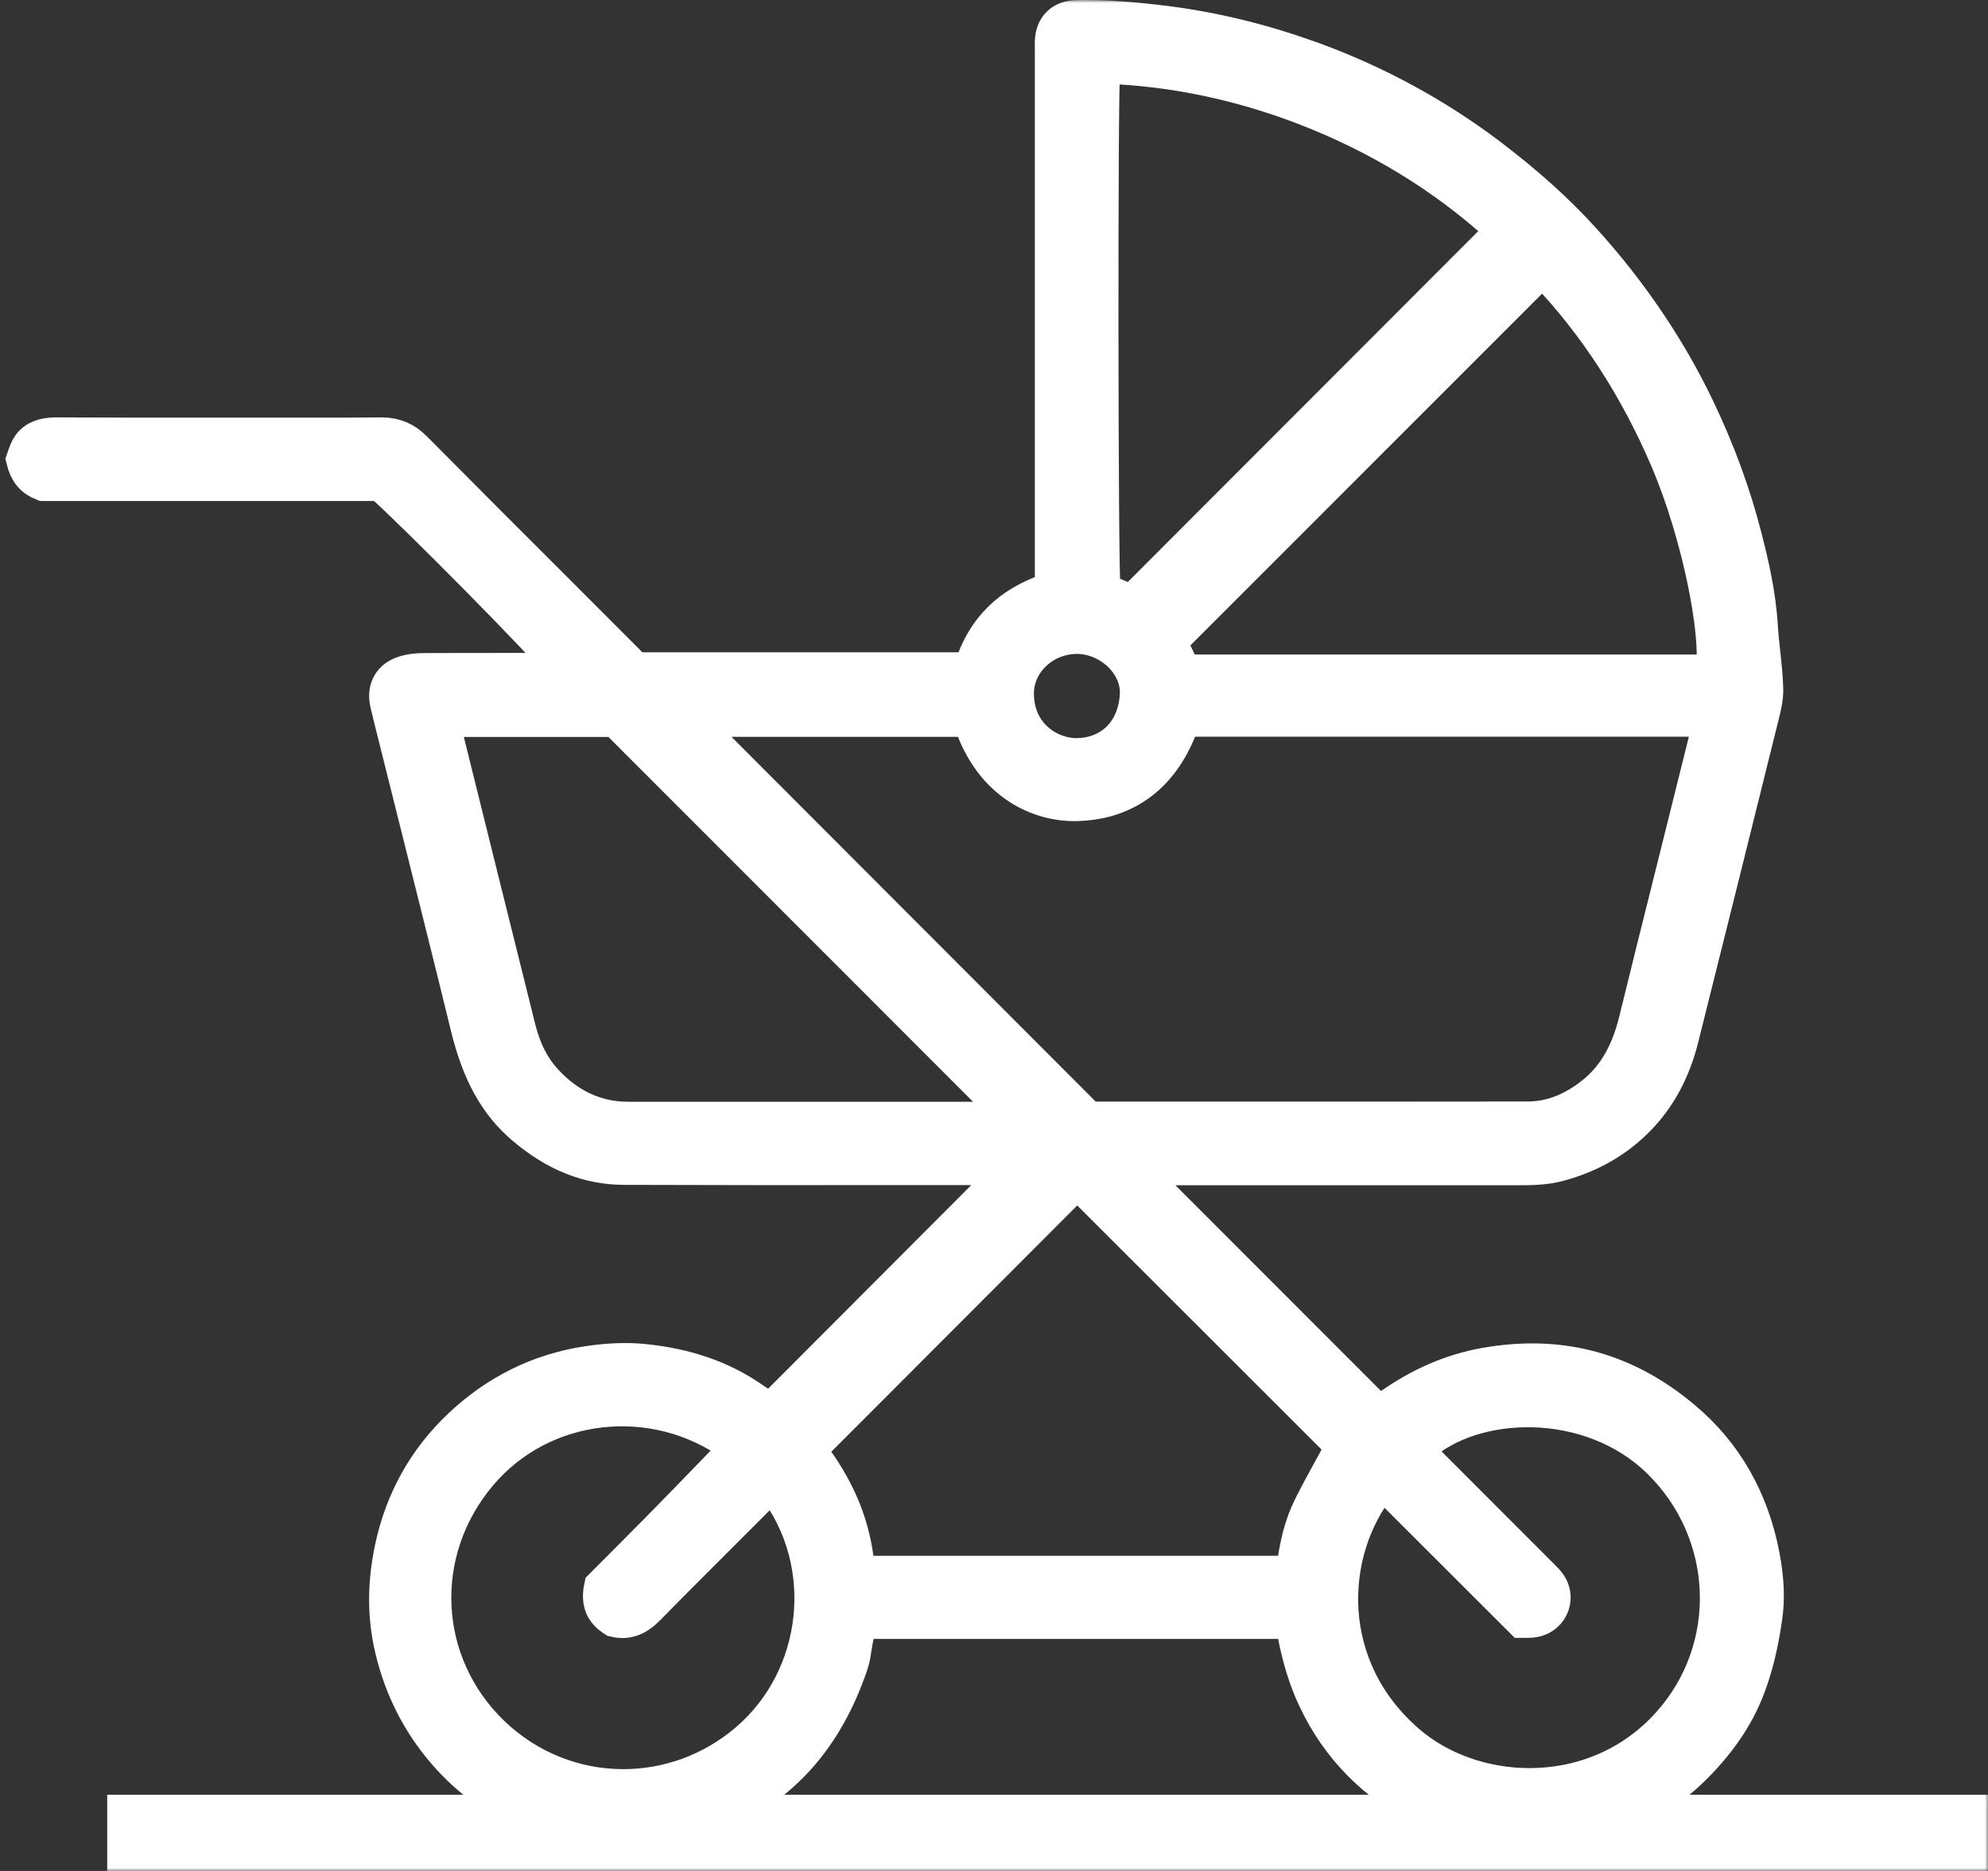 <svg width="323" height="304" viewBox="0 0 323 304" fill="none" xmlns="http://www.w3.org/2000/svg">
<rect x="0" y="0" width="323" height="304" fill="#333333" stroke="none"/>
<g clip-path="url(#clip0_392_182)">
<path d="M138.081 270.33C138.357 269.543 138.485 268.693 138.612 267.801C138.697 267.269 138.782 266.759 138.888 266.228C138.995 265.696 139.143 265.186 139.292 264.634L139.674 263.295H210.156L210.284 263.975C211.006 268.162 211.941 271.52 213.194 274.517C216.614 282.594 222.286 288.864 230.06 293.157C231.059 293.71 232.036 294.177 232.992 294.624H116.542C126.972 290.224 134.066 282.211 138.081 270.33ZM77.796 239.447C87.992 227.311 106.26 225.207 119.346 234.665L120.11 235.218L115.968 239.49C113.419 242.125 110.934 244.697 108.427 247.248C105.857 249.862 103.286 252.434 100.822 254.92L97.891 257.854C97.381 260.255 97.976 261.807 99.888 262.997C101.821 263.465 103.414 262.912 105.177 261.105C109.022 257.173 112.93 253.284 116.818 249.394C118.793 247.418 120.769 245.441 122.744 243.464C123.19 243.018 123.573 242.55 123.998 242.04L125.272 240.552L125.888 241.339C135.617 253.9 133.642 272.562 121.512 282.934C115.628 287.971 108.427 290.458 101.268 290.458C93.515 290.458 85.804 287.525 79.814 281.744C67.982 270.309 67.111 252.115 77.796 239.447ZM131.56 235.196L131.687 235.026L175.022 191.625L218.419 234.984L218.143 235.515C217.612 236.493 217.081 237.471 216.55 238.448C215.361 240.616 214.129 242.848 213.024 245.08C211.707 247.779 210.857 250.967 210.369 255.09L210.284 255.792H139.929L139.717 255.282C139.674 255.154 139.589 255.005 139.504 254.835C139.292 254.389 139.016 253.815 138.931 253.178C138.145 247.29 135.808 241.806 131.709 236.365C131.73 236.408 131.241 235.77 131.56 235.196ZM111.613 116.724H157.752L157.943 117.277C161.257 127.203 168.925 130.603 175.022 130.412C180.651 130.263 188.17 127.862 191.888 117.256L192.079 116.703H278.238L271.653 143.122C269.762 150.646 267.893 158.17 266.045 165.716C264.728 171.136 262.54 174.919 259.226 177.661C255.7 180.551 252.11 181.954 248.244 181.975C232.418 181.997 216.593 181.997 200.767 181.997H181.649H176.785L111.613 116.724ZM162.956 181.912C162.637 181.975 162.276 182.018 161.915 182.018H102.076C96.892 182.018 92.347 179.956 88.544 175.875C86.42 173.601 84.954 170.753 84.062 167.182C79.984 150.838 75.926 134.472 71.869 118.127L71.784 117.808L72.23 116.916L72.804 116.746H100.1L100.546 117.192L164.974 181.657L162.956 181.912ZM167.693 106.267C169.626 104.312 172.239 103.249 175.064 103.249C177.804 103.27 180.608 104.546 182.541 106.65C184.241 108.52 185.09 110.773 184.942 113.026C184.453 119.891 179.61 122.931 174.958 122.931C174.852 122.931 174.767 122.931 174.66 122.931C170.093 122.803 165.144 119.296 164.995 113.026C164.889 110.518 165.866 108.116 167.693 106.267ZM178.994 11.345L179.079 10.601L179.822 10.622C190.507 11.005 201.256 13.237 211.792 17.254C223.921 21.887 234.712 28.476 243.91 36.85L244.547 37.424L183.943 98.106L179.143 96.108L179.058 95.683C178.654 93.493 178.59 14.682 178.994 11.345ZM251.196 43.992C259.417 52.621 266.087 62.929 271.079 74.598C276.326 86.883 279.385 102.973 278.535 108.648L278.429 109.349H192.228L189.785 104.248L250.623 43.397L251.196 43.992ZM224.027 241.126L224.601 240.404L247.351 263.125C247.776 263.125 248.307 263.146 248.817 263.103C250.134 262.997 251.281 262.253 251.834 261.105C252.386 259.979 252.301 258.661 251.579 257.599C251.26 257.11 250.793 256.663 250.325 256.196L249.943 255.813L232.354 238.215C231.887 237.747 231.441 237.258 230.995 236.79L229.827 235.558L230.443 235.005C239.237 226.886 258.312 226.121 269.72 237.279C281.679 248.99 282.401 267.822 271.355 280.171C265.068 287.206 256.656 290.288 248.52 290.288C241.085 290.288 233.905 287.737 228.701 283.274C214.511 271.095 215.191 252.285 224.027 241.126ZM263.857 294.645C268.084 292.817 271.886 290.245 275.179 286.951C279.172 282.955 281.934 278.895 283.676 274.474C284.993 271.095 285.906 267.482 286.586 262.763C287.011 259.809 286.883 256.706 286.204 253.029C284.483 243.783 280.171 236.217 273.373 230.542C264.239 222.89 254.128 220.021 242.466 221.785C236.773 222.635 231.547 224.739 226.47 228.225C226.045 228.522 225.578 228.778 225.111 229.054L223.879 229.755L183.731 189.584H246.247C248.605 189.584 250.835 189.584 253.066 189.011C258.27 187.65 262.688 185.121 266.193 181.444C269.422 178.086 271.695 173.814 272.97 168.776C277.261 151.688 281.509 134.578 285.757 117.468L285.97 116.618C286.352 115.109 286.756 113.536 286.735 112.048C286.692 110.114 286.48 108.116 286.267 106.182C286.097 104.716 285.949 103.249 285.864 101.783C285.545 96.681 284.44 91.814 283.272 87.287C281.467 80.209 278.854 73.132 275.54 66.245C270.888 56.574 264.685 47.435 257.144 39.125C252.896 34.427 247.883 29.921 241.828 25.331C233.204 18.827 223.645 13.619 213.385 9.857C205.483 6.988 197.836 5.075 190.019 4.034C183.965 3.247 179.334 2.928 174.937 3.013C172.621 3.056 171.24 4.395 171.134 6.69C171.113 7.137 171.134 7.583 171.134 8.051V8.688V95.916L170.561 96.086C164.145 98.212 160.046 102.229 158.049 108.414L157.879 108.988H103.074L102.182 108.053C101.714 107.564 101.268 107.096 100.801 106.65L91.539 97.383C83.425 89.285 75.332 81.187 67.26 73.047C65.73 71.495 64.116 70.836 61.991 70.815C56.511 70.879 51.009 70.857 45.529 70.857H39.135H31.211C23.819 70.857 16.427 70.857 9.034 70.815C7.08 70.857 5.742 71.325 4.913 72.537C4.574 73.025 4.34 73.684 4.149 74.237C4.106 74.407 4.064 74.556 4 74.726C4.467 76.639 5.402 77.765 7.038 78.403H61.928L62.161 78.615C67.217 83.079 89.458 105.523 90.923 107.84L91.709 109.094H82.639C78.008 109.094 73.377 109.094 68.768 109.115C67.748 109.115 66.75 109.243 65.879 109.498C63.606 110.136 62.565 111.921 63.117 114.259C63.287 115.003 63.478 115.725 63.648 116.469L67.302 131.071C70.297 143.016 73.292 154.982 76.224 166.949C78.051 174.345 80.812 179.319 85.188 183.038C90.307 187.395 95.597 189.499 101.375 189.521C115.649 189.563 129.924 189.584 144.199 189.563H165.038L125.166 229.521L124.104 228.799C123.488 228.374 122.744 227.885 122.001 227.375C117.136 224.038 111.465 222.082 104.688 221.381C101.842 221.083 98.804 221.211 95.427 221.721C87.61 222.911 80.685 226.355 74.843 231.902C69.214 237.237 65.539 243.847 63.903 251.499C62.735 256.94 62.671 261.956 63.669 266.844C64.987 273.178 67.663 278.853 71.614 283.72C75.523 288.524 80.26 292.116 85.995 294.624H20.42V301H320V294.624H263.857V294.645Z" fill="white"/>
<mask id="mask0_392_182" style="mask-type:luminance" maskUnits="userSpaceOnUse" x="0" y="0" width="323" height="304">
<path d="M323 0H0V304H323V0Z" fill="white"/>
<path d="M138.081 270.33C138.357 269.543 138.485 268.693 138.612 267.801C138.697 267.269 138.782 266.759 138.888 266.228C138.995 265.696 139.143 265.186 139.292 264.634L139.674 263.295H210.156L210.284 263.975C211.006 268.162 211.941 271.52 213.194 274.517C216.614 282.594 222.286 288.864 230.06 293.157C231.059 293.71 232.036 294.177 232.992 294.624H116.542C126.972 290.224 134.066 282.211 138.081 270.33ZM77.796 239.447C87.992 227.311 106.26 225.207 119.346 234.665L120.11 235.218L115.968 239.49C113.419 242.125 110.934 244.697 108.427 247.248C105.857 249.862 103.286 252.434 100.822 254.92L97.891 257.854C97.381 260.255 97.976 261.807 99.888 262.997C101.821 263.465 103.414 262.912 105.177 261.105C109.022 257.173 112.93 253.284 116.818 249.394C118.793 247.418 120.769 245.441 122.744 243.464C123.19 243.018 123.573 242.55 123.998 242.04L125.272 240.552L125.888 241.339C135.617 253.9 133.642 272.562 121.512 282.934C115.628 287.971 108.427 290.458 101.268 290.458C93.515 290.458 85.804 287.525 79.814 281.744C67.982 270.309 67.111 252.115 77.796 239.447ZM131.56 235.196L131.687 235.026L175.022 191.625L218.419 234.984L218.143 235.515C217.612 236.493 217.081 237.471 216.55 238.448C215.361 240.616 214.129 242.848 213.024 245.08C211.707 247.779 210.857 250.967 210.369 255.09L210.284 255.792H139.929L139.717 255.282C139.674 255.154 139.589 255.005 139.504 254.835C139.292 254.389 139.016 253.815 138.931 253.178C138.145 247.29 135.808 241.806 131.709 236.365C131.73 236.408 131.241 235.77 131.56 235.196ZM111.613 116.724H157.752L157.943 117.277C161.257 127.203 168.925 130.603 175.022 130.412C180.651 130.263 188.17 127.862 191.888 117.256L192.079 116.703H278.238L271.653 143.122C269.762 150.646 267.893 158.17 266.045 165.716C264.728 171.136 262.54 174.919 259.226 177.661C255.7 180.551 252.11 181.954 248.244 181.975C232.418 181.997 216.593 181.997 200.767 181.997H181.649H176.785L111.613 116.724ZM162.956 181.912C162.637 181.975 162.276 182.018 161.915 182.018H102.076C96.892 182.018 92.347 179.956 88.544 175.875C86.42 173.601 84.954 170.753 84.062 167.182C79.984 150.838 75.926 134.472 71.869 118.127L71.784 117.808L72.23 116.916L72.804 116.746H100.1L100.546 117.192L164.974 181.657L162.956 181.912ZM167.693 106.267C169.626 104.312 172.239 103.249 175.064 103.249C177.804 103.27 180.608 104.546 182.541 106.65C184.241 108.52 185.09 110.773 184.942 113.026C184.453 119.891 179.61 122.931 174.958 122.931C174.852 122.931 174.767 122.931 174.66 122.931C170.093 122.803 165.144 119.296 164.995 113.026C164.889 110.518 165.866 108.116 167.693 106.267ZM178.994 11.345L179.079 10.601L179.822 10.622C190.507 11.005 201.256 13.237 211.792 17.254C223.921 21.887 234.712 28.476 243.91 36.85L244.547 37.424L183.943 98.106L179.143 96.108L179.058 95.683C178.654 93.493 178.59 14.682 178.994 11.345ZM251.196 43.992C259.417 52.621 266.087 62.929 271.079 74.598C276.326 86.883 279.385 102.973 278.535 108.648L278.429 109.349H192.228L189.785 104.248L250.623 43.397L251.196 43.992ZM224.027 241.126L224.601 240.404L247.351 263.125C247.776 263.125 248.307 263.146 248.817 263.103C250.134 262.997 251.281 262.253 251.834 261.105C252.386 259.979 252.301 258.661 251.579 257.599C251.26 257.11 250.793 256.663 250.325 256.196L249.943 255.813L232.354 238.215C231.887 237.747 231.441 237.258 230.995 236.79L229.827 235.558L230.443 235.005C239.237 226.886 258.312 226.121 269.72 237.279C281.679 248.99 282.401 267.822 271.355 280.171C265.068 287.206 256.656 290.288 248.52 290.288C241.085 290.288 233.905 287.737 228.701 283.274C214.511 271.095 215.191 252.285 224.027 241.126ZM263.857 294.645C268.084 292.817 271.886 290.245 275.179 286.951C279.172 282.955 281.934 278.895 283.676 274.474C284.993 271.095 285.906 267.482 286.586 262.763C287.011 259.809 286.883 256.706 286.204 253.029C284.483 243.783 280.171 236.217 273.373 230.542C264.239 222.89 254.128 220.021 242.466 221.785C236.773 222.635 231.547 224.739 226.47 228.225C226.045 228.522 225.578 228.778 225.111 229.054L223.879 229.755L183.731 189.584H246.247C248.605 189.584 250.835 189.584 253.066 189.011C258.27 187.65 262.688 185.121 266.193 181.444C269.422 178.086 271.695 173.814 272.97 168.776C277.261 151.688 281.509 134.578 285.757 117.468L285.97 116.618C286.352 115.109 286.756 113.536 286.735 112.048C286.692 110.114 286.48 108.116 286.267 106.182C286.097 104.716 285.949 103.249 285.864 101.783C285.545 96.681 284.44 91.814 283.272 87.287C281.467 80.209 278.854 73.132 275.54 66.245C270.888 56.574 264.685 47.435 257.144 39.125C252.896 34.427 247.883 29.921 241.828 25.331C233.204 18.827 223.645 13.619 213.385 9.857C205.483 6.988 197.836 5.075 190.019 4.034C183.965 3.247 179.334 2.928 174.937 3.013C172.621 3.056 171.24 4.395 171.134 6.69C171.113 7.137 171.134 7.583 171.134 8.051V8.688V95.916L170.561 96.086C164.145 98.212 160.046 102.229 158.049 108.414L157.879 108.988H103.074L102.182 108.053C101.714 107.564 101.268 107.096 100.801 106.65L91.539 97.383C83.425 89.285 75.332 81.187 67.26 73.047C65.73 71.495 64.116 70.836 61.991 70.815C56.511 70.879 51.009 70.857 45.529 70.857H39.135H31.211C23.819 70.857 16.427 70.857 9.034 70.815C7.08 70.857 5.742 71.325 4.913 72.537C4.574 73.025 4.34 73.684 4.149 74.237C4.106 74.407 4.064 74.556 4 74.726C4.467 76.639 5.402 77.765 7.038 78.403H61.928L62.161 78.615C67.217 83.079 89.458 105.523 90.923 107.84L91.709 109.094H82.639C78.008 109.094 73.377 109.094 68.768 109.115C67.748 109.115 66.75 109.243 65.879 109.498C63.606 110.136 62.565 111.921 63.117 114.259C63.287 115.003 63.478 115.725 63.648 116.469L67.302 131.071C70.297 143.016 73.292 154.982 76.224 166.949C78.051 174.345 80.812 179.319 85.188 183.038C90.307 187.395 95.597 189.499 101.375 189.521C115.649 189.563 129.924 189.584 144.199 189.563H165.038L125.166 229.521L124.104 228.799C123.488 228.374 122.744 227.885 122.001 227.375C117.136 224.038 111.465 222.082 104.688 221.381C101.842 221.083 98.804 221.211 95.427 221.721C87.61 222.911 80.685 226.355 74.843 231.902C69.214 237.237 65.539 243.847 63.903 251.499C62.735 256.94 62.671 261.956 63.669 266.844C64.987 273.178 67.663 278.853 71.614 283.72C75.523 288.524 80.26 292.116 85.995 294.624H20.42V301H320V294.624H263.857V294.645Z" fill="black"/>
</mask>
<g mask="url(#mask0_392_182)">
<path d="M138.081 270.33C138.357 269.543 138.485 268.693 138.612 267.801C138.697 267.269 138.782 266.759 138.888 266.228C138.995 265.696 139.143 265.186 139.292 264.634L139.674 263.295H210.156L210.284 263.975C211.006 268.162 211.941 271.52 213.194 274.517C216.614 282.594 222.286 288.864 230.06 293.157C231.059 293.71 232.036 294.177 232.992 294.624H116.542C126.972 290.224 134.066 282.211 138.081 270.33ZM77.796 239.447C87.992 227.311 106.26 225.207 119.346 234.665L120.11 235.218L115.968 239.49C113.419 242.125 110.934 244.697 108.427 247.248C105.857 249.862 103.286 252.434 100.822 254.92L97.891 257.854C97.381 260.255 97.976 261.807 99.888 262.997C101.821 263.465 103.414 262.912 105.177 261.105C109.022 257.173 112.93 253.284 116.818 249.394C118.793 247.418 120.769 245.441 122.744 243.464C123.19 243.018 123.573 242.55 123.998 242.04L125.272 240.552L125.888 241.339C135.617 253.9 133.642 272.562 121.512 282.934C115.628 287.971 108.427 290.458 101.268 290.458C93.515 290.458 85.804 287.525 79.814 281.744C67.982 270.309 67.111 252.115 77.796 239.447ZM131.56 235.196L131.687 235.026L175.022 191.625L218.419 234.984L218.143 235.515C217.612 236.493 217.081 237.471 216.55 238.448C215.361 240.616 214.129 242.848 213.024 245.08C211.707 247.779 210.857 250.967 210.369 255.09L210.284 255.792H139.929L139.717 255.282C139.674 255.154 139.589 255.005 139.504 254.835C139.292 254.389 139.016 253.815 138.931 253.178C138.145 247.29 135.808 241.806 131.709 236.365C131.73 236.408 131.241 235.77 131.56 235.196ZM111.613 116.724H157.752L157.943 117.277C161.257 127.203 168.925 130.603 175.022 130.412C180.651 130.263 188.17 127.862 191.888 117.256L192.079 116.703H278.238L271.653 143.122C269.762 150.646 267.893 158.17 266.045 165.716C264.728 171.136 262.54 174.919 259.226 177.661C255.7 180.551 252.11 181.954 248.244 181.975C232.418 181.997 216.593 181.997 200.767 181.997H181.649H176.785L111.613 116.724ZM162.956 181.912C162.637 181.975 162.276 182.018 161.915 182.018H102.076C96.892 182.018 92.347 179.956 88.544 175.875C86.42 173.601 84.954 170.753 84.062 167.182C79.984 150.838 75.926 134.472 71.869 118.127L71.784 117.808L72.23 116.916L72.804 116.746H100.1L100.546 117.192L164.974 181.657L162.956 181.912ZM167.693 106.267C169.626 104.312 172.239 103.249 175.064 103.249C177.804 103.27 180.608 104.546 182.541 106.65C184.241 108.52 185.09 110.773 184.942 113.026C184.453 119.891 179.61 122.931 174.958 122.931C174.852 122.931 174.767 122.931 174.66 122.931C170.093 122.803 165.144 119.296 164.995 113.026C164.889 110.518 165.866 108.116 167.693 106.267ZM178.994 11.345L179.079 10.601L179.822 10.622C190.507 11.005 201.256 13.237 211.792 17.254C223.921 21.887 234.712 28.476 243.91 36.85L244.547 37.424L183.943 98.106L179.143 96.108L179.058 95.683C178.654 93.493 178.59 14.682 178.994 11.345ZM251.196 43.992C259.417 52.621 266.087 62.929 271.079 74.598C276.326 86.883 279.385 102.973 278.535 108.648L278.429 109.349H192.228L189.785 104.248L250.623 43.397L251.196 43.992ZM224.027 241.126L224.601 240.404L247.351 263.125C247.776 263.125 248.307 263.146 248.817 263.103C250.134 262.997 251.281 262.253 251.834 261.105C252.386 259.979 252.301 258.661 251.579 257.599C251.26 257.11 250.793 256.663 250.325 256.196L249.943 255.813L232.354 238.215C231.887 237.747 231.441 237.258 230.995 236.79L229.827 235.558L230.443 235.005C239.237 226.886 258.312 226.121 269.72 237.279C281.679 248.99 282.401 267.822 271.355 280.171C265.068 287.206 256.656 290.288 248.52 290.288C241.085 290.288 233.905 287.737 228.701 283.274C214.511 271.095 215.191 252.285 224.027 241.126ZM263.857 294.645C268.084 292.817 271.886 290.245 275.179 286.951C279.172 282.955 281.934 278.895 283.676 274.474C284.993 271.095 285.906 267.482 286.586 262.763C287.011 259.809 286.883 256.706 286.204 253.029C284.483 243.783 280.171 236.217 273.373 230.542C264.239 222.89 254.128 220.021 242.466 221.785C236.773 222.635 231.547 224.739 226.47 228.225C226.045 228.522 225.578 228.778 225.111 229.054L223.879 229.755L183.731 189.584H246.247C248.605 189.584 250.835 189.584 253.066 189.011C258.27 187.65 262.688 185.121 266.193 181.444C269.422 178.086 271.695 173.814 272.97 168.776C277.261 151.688 281.509 134.578 285.757 117.468L285.97 116.618C286.352 115.109 286.756 113.536 286.735 112.048C286.692 110.114 286.48 108.116 286.267 106.182C286.097 104.716 285.949 103.249 285.864 101.783C285.545 96.681 284.44 91.814 283.272 87.287C281.467 80.209 278.854 73.132 275.54 66.245C270.888 56.574 264.685 47.435 257.144 39.125C252.896 34.427 247.883 29.921 241.828 25.331C233.204 18.827 223.645 13.619 213.385 9.857C205.483 6.988 197.836 5.075 190.019 4.034C183.965 3.247 179.334 2.928 174.937 3.013C172.621 3.056 171.24 4.395 171.134 6.69C171.113 7.137 171.134 7.583 171.134 8.051V8.688V95.916L170.561 96.086C164.145 98.212 160.046 102.229 158.049 108.414L157.879 108.988H103.074L102.182 108.053C101.714 107.564 101.268 107.096 100.801 106.65L91.539 97.383C83.425 89.285 75.332 81.187 67.26 73.047C65.73 71.495 64.116 70.836 61.991 70.815C56.511 70.879 51.009 70.857 45.529 70.857H39.135H31.211C23.819 70.857 16.427 70.857 9.034 70.815C7.08 70.857 5.742 71.325 4.913 72.537C4.574 73.025 4.34 73.684 4.149 74.237C4.106 74.407 4.064 74.556 4 74.726C4.467 76.639 5.402 77.765 7.038 78.403H61.928L62.161 78.615C67.217 83.079 89.458 105.523 90.923 107.84L91.709 109.094H82.639C78.008 109.094 73.377 109.094 68.768 109.115C67.748 109.115 66.75 109.243 65.879 109.498C63.606 110.136 62.565 111.921 63.117 114.259C63.287 115.003 63.478 115.725 63.648 116.469L67.302 131.071C70.297 143.016 73.292 154.982 76.224 166.949C78.051 174.345 80.812 179.319 85.188 183.038C90.307 187.395 95.597 189.499 101.375 189.521C115.649 189.563 129.924 189.584 144.199 189.563H165.038L125.166 229.521L124.104 228.799C123.488 228.374 122.744 227.885 122.001 227.375C117.136 224.038 111.465 222.082 104.688 221.381C101.842 221.083 98.804 221.211 95.427 221.721C87.61 222.911 80.685 226.355 74.843 231.902C69.214 237.237 65.539 243.847 63.903 251.499C62.735 256.94 62.671 261.956 63.669 266.844C64.987 273.178 67.663 278.853 71.614 283.72C75.523 288.524 80.26 292.116 85.995 294.624H20.42V301H320V294.624H263.857V294.645Z" stroke="white" stroke-width="6"/>
</g>
</g>
<defs>
<clipPath id="clip0_392_182">
<rect width="323" height="304" fill="white"/>
</clipPath>
</defs>
</svg>

